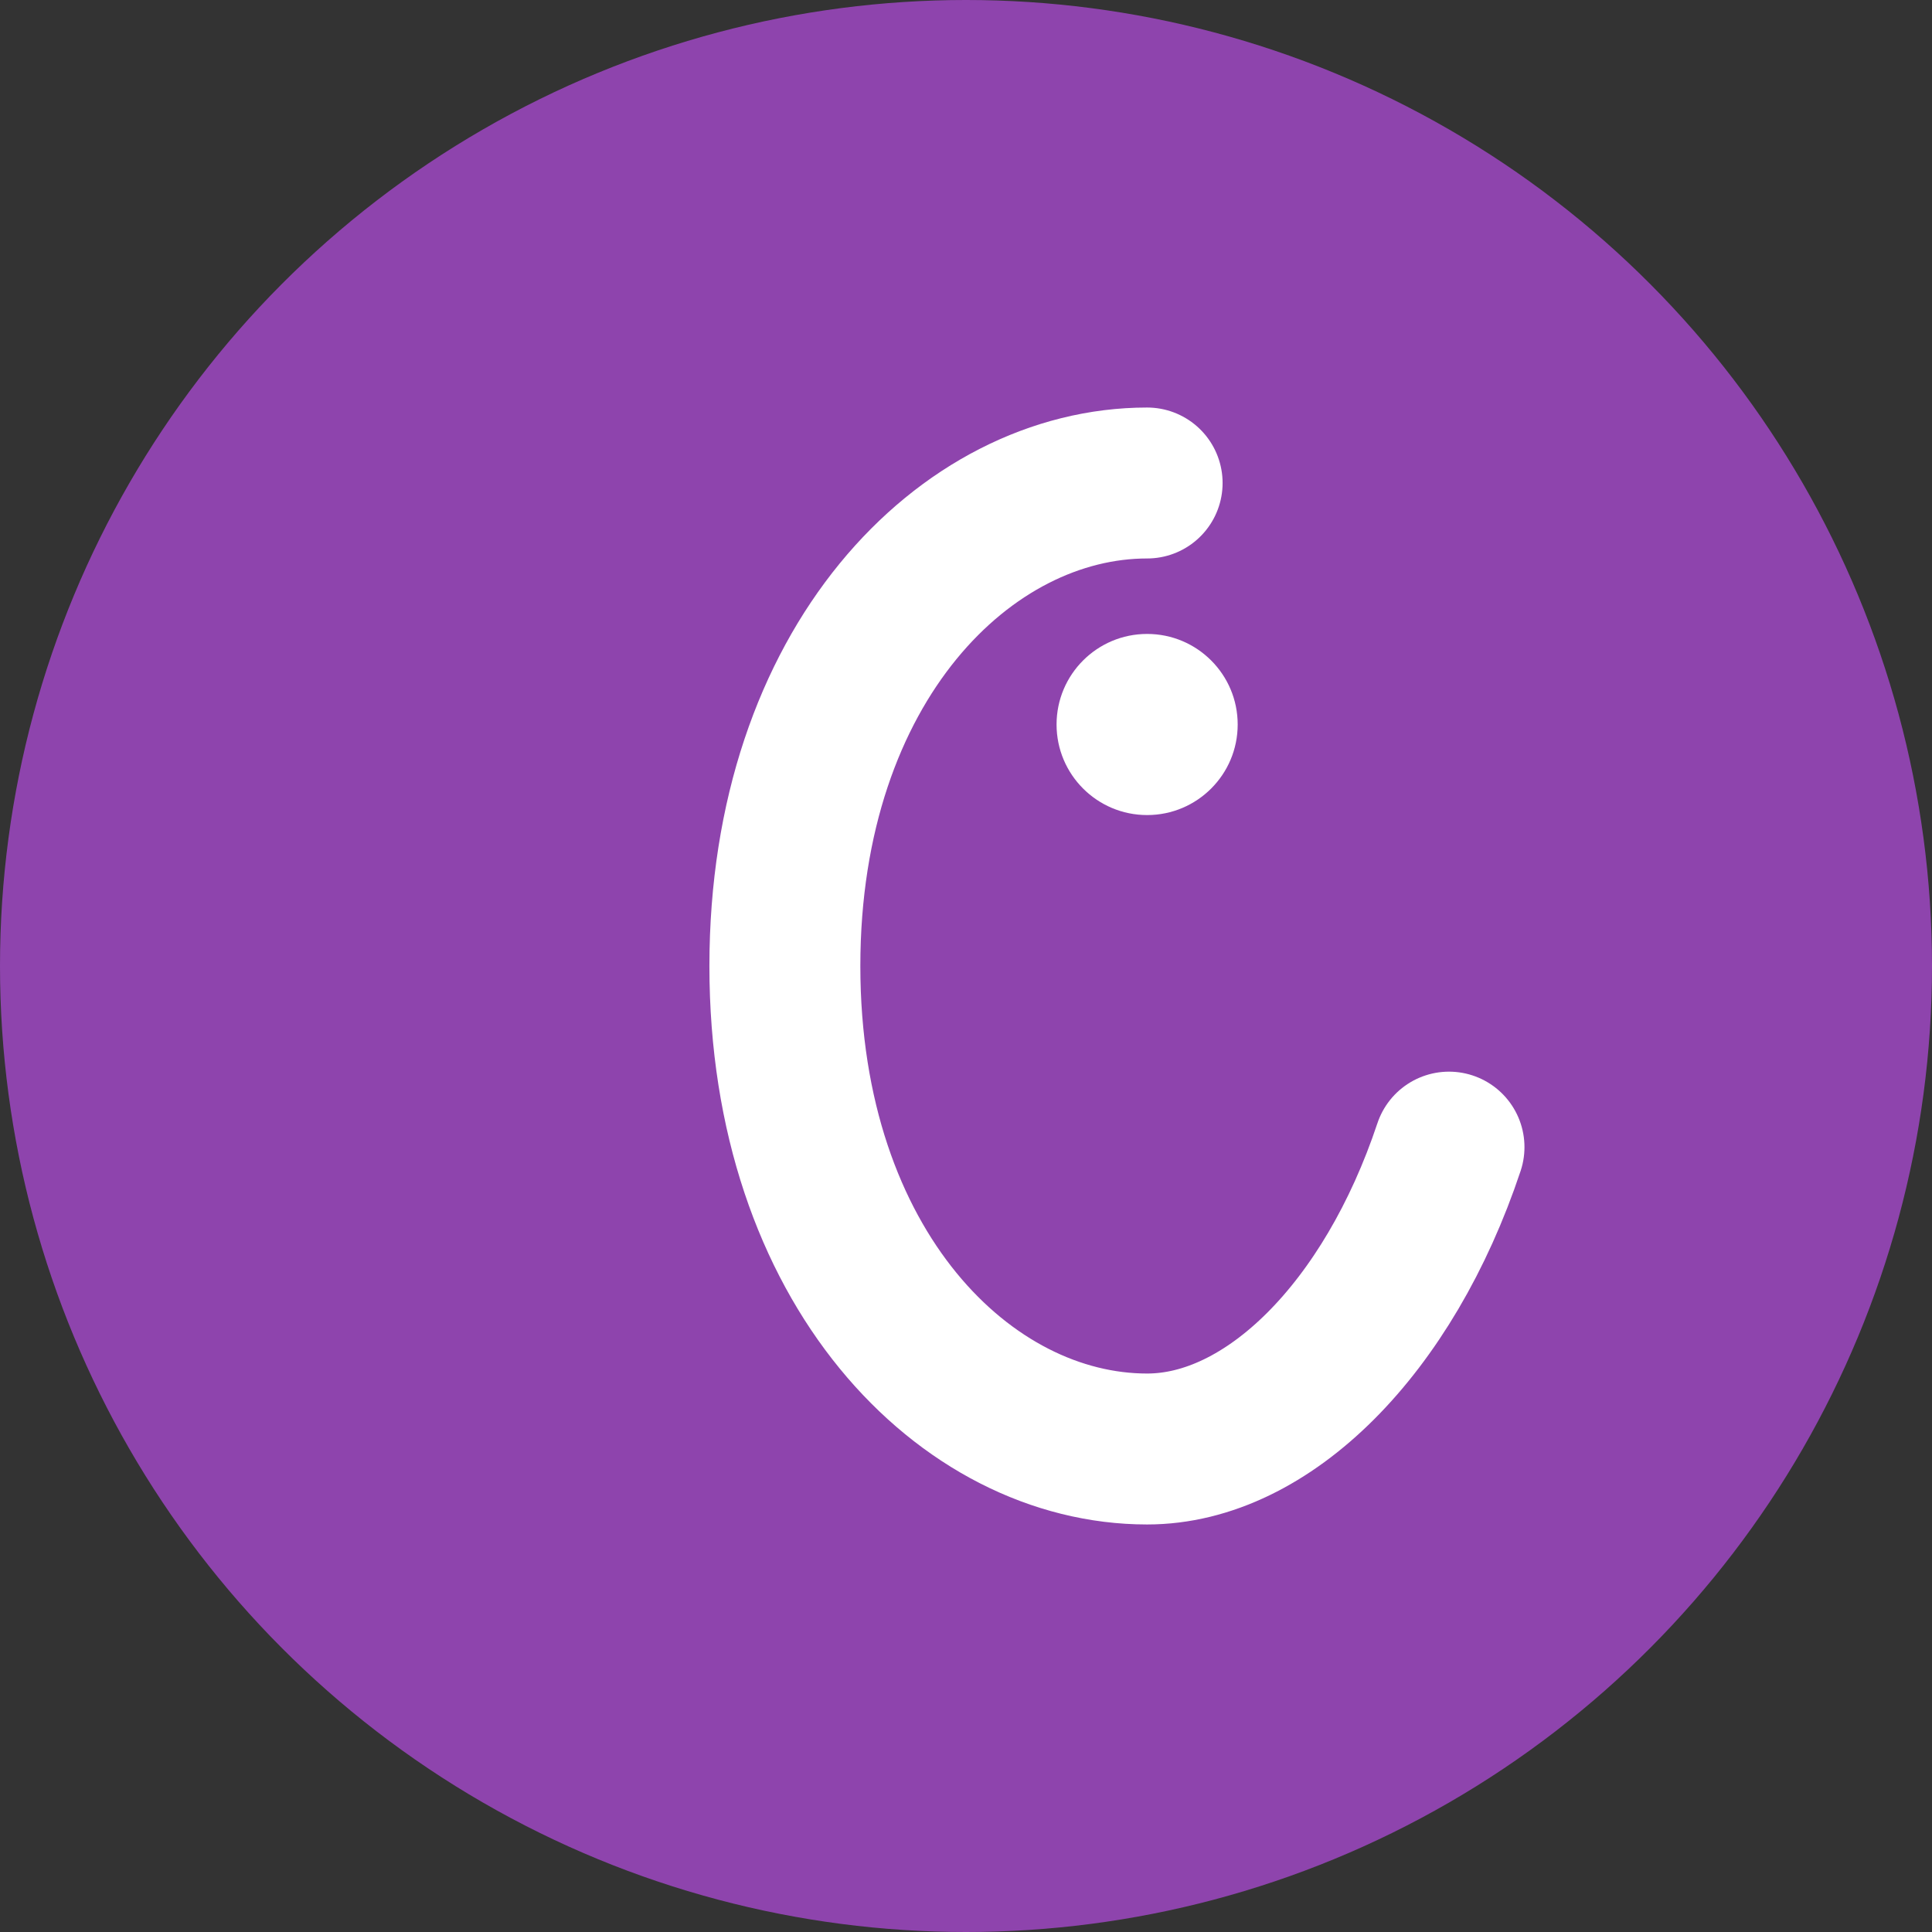 <svg xmlns="http://www.w3.org/2000/svg" viewBox="0 0 32 32" width="32" height="32">
    <rect x="0" y="0" width="32" height="32" fill="#333333" stroke="none"/>
    <!-- Фон -->
    <circle cx="16" cy="16" r="16" fill="#8e44ad"/>
    
    <!-- Буква C -->
    <path d="M19,8 C16,8 13,11 13,16 C13,21 16,24 19,24 C21,24 23,22 24,19" fill="none" stroke="#ffffff" stroke-width="2.5" stroke-linecap="round"/>
    
    <!-- Декоративный элемент (точка) -->
    <circle cx="19" cy="12" r="1.5" fill="#ffffff"/>
</svg> 